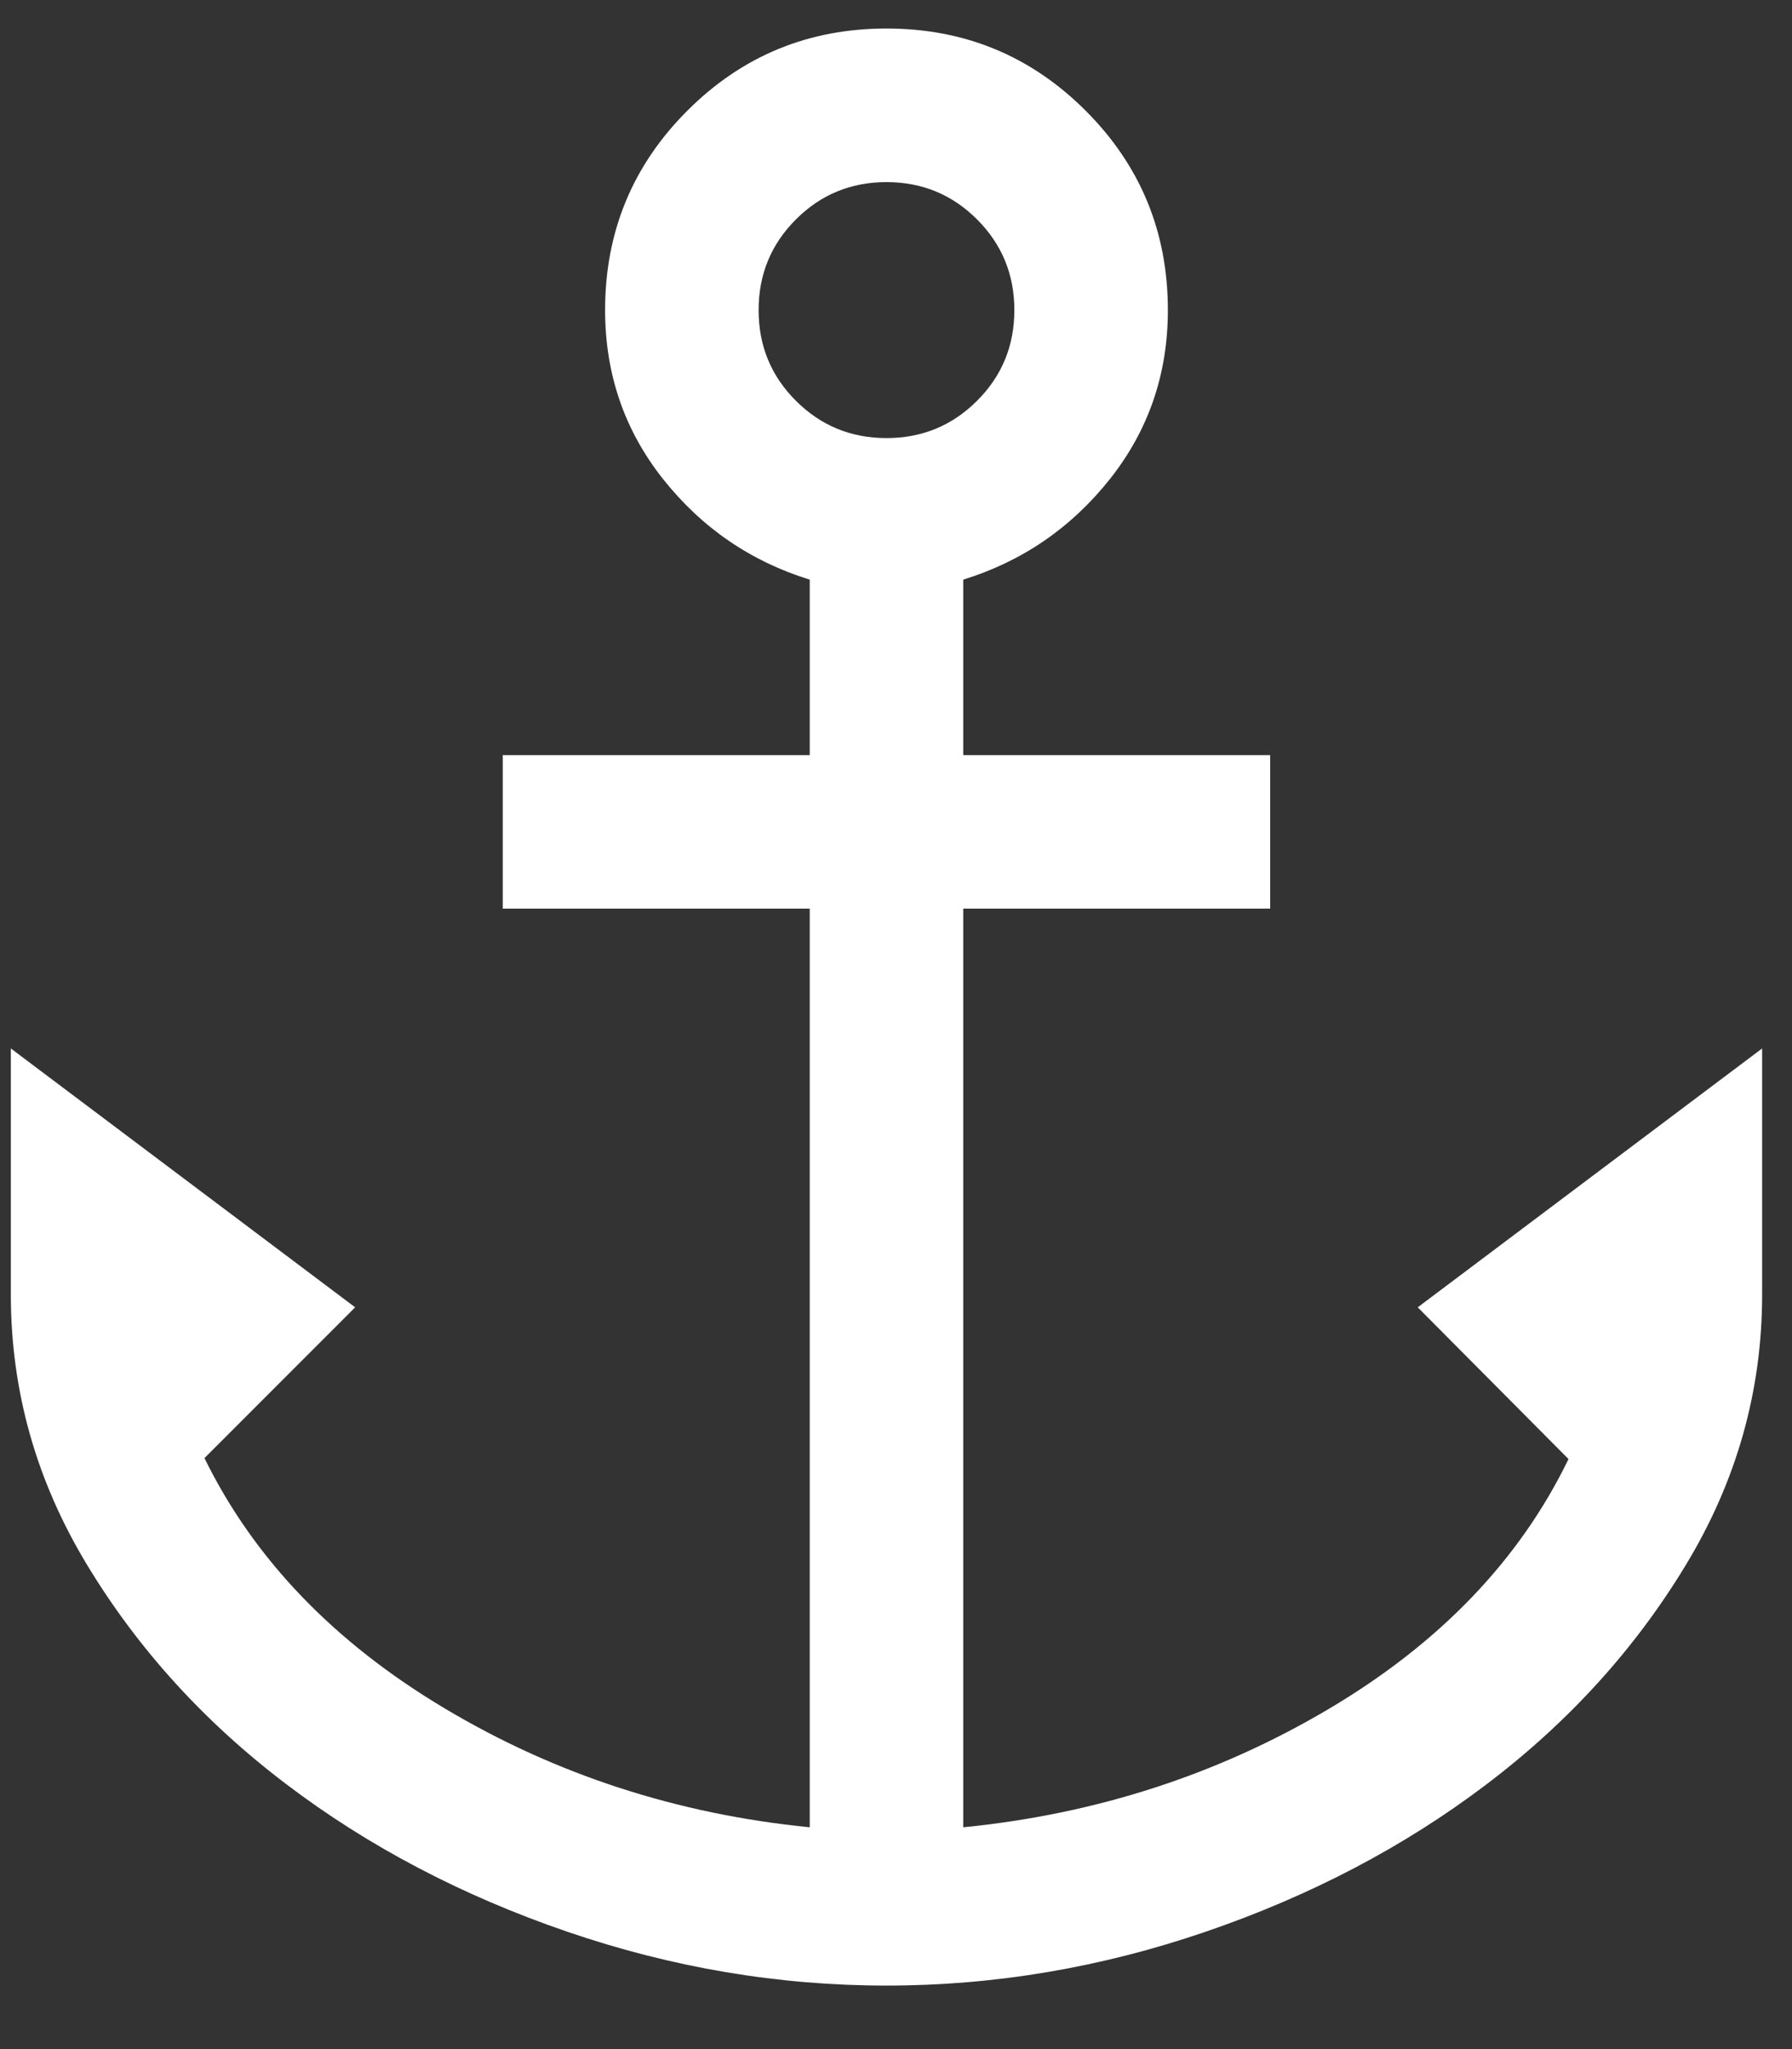 <svg width="21" height="24" viewBox="0 0 21 24" fill="none" xmlns="http://www.w3.org/2000/svg">
<rect x="0" y="0" width="21" height="24" fill="#333333" stroke="none"/>
<path d="M10.389 23.256C9.123 23.256 7.876 23.046 6.647 22.625C5.418 22.204 4.322 21.63 3.36 20.901C2.398 20.173 1.618 19.316 1.022 18.331C0.425 17.347 0.127 16.29 0.127 15.162V12.28L4.162 15.312L2.396 17.078C2.975 18.259 3.914 19.236 5.212 20.01C6.509 20.784 7.935 21.248 9.489 21.402V10.642H5.892V8.844H9.489V6.789C8.797 6.575 8.225 6.183 7.771 5.612C7.318 5.041 7.091 4.381 7.091 3.632C7.091 2.717 7.412 1.939 8.054 1.297C8.696 0.655 9.474 0.334 10.389 0.334C11.303 0.334 12.081 0.655 12.723 1.297C13.365 1.939 13.686 2.717 13.686 3.632C13.686 4.381 13.459 5.041 13.006 5.612C12.552 6.183 11.979 6.575 11.288 6.789V8.844H14.885V10.642H11.288V21.402C12.842 21.248 14.27 20.786 15.571 20.016C16.872 19.246 17.809 18.27 18.381 17.089L16.614 15.312L20.65 12.28V15.162C20.65 16.29 20.352 17.347 19.755 18.331C19.159 19.316 18.379 20.173 17.417 20.901C16.455 21.63 15.359 22.204 14.13 22.625C12.901 23.046 11.654 23.256 10.389 23.256ZM10.389 5.131C10.805 5.131 11.159 4.985 11.45 4.694C11.742 4.403 11.887 4.049 11.887 3.632C11.887 3.216 11.742 2.862 11.45 2.57C11.159 2.279 10.805 2.133 10.389 2.133C9.972 2.133 9.618 2.279 9.327 2.57C9.035 2.862 8.89 3.216 8.89 3.632C8.89 4.049 9.035 4.403 9.327 4.694C9.618 4.985 9.972 5.131 10.389 5.131Z" fill="white"/>
</svg>
